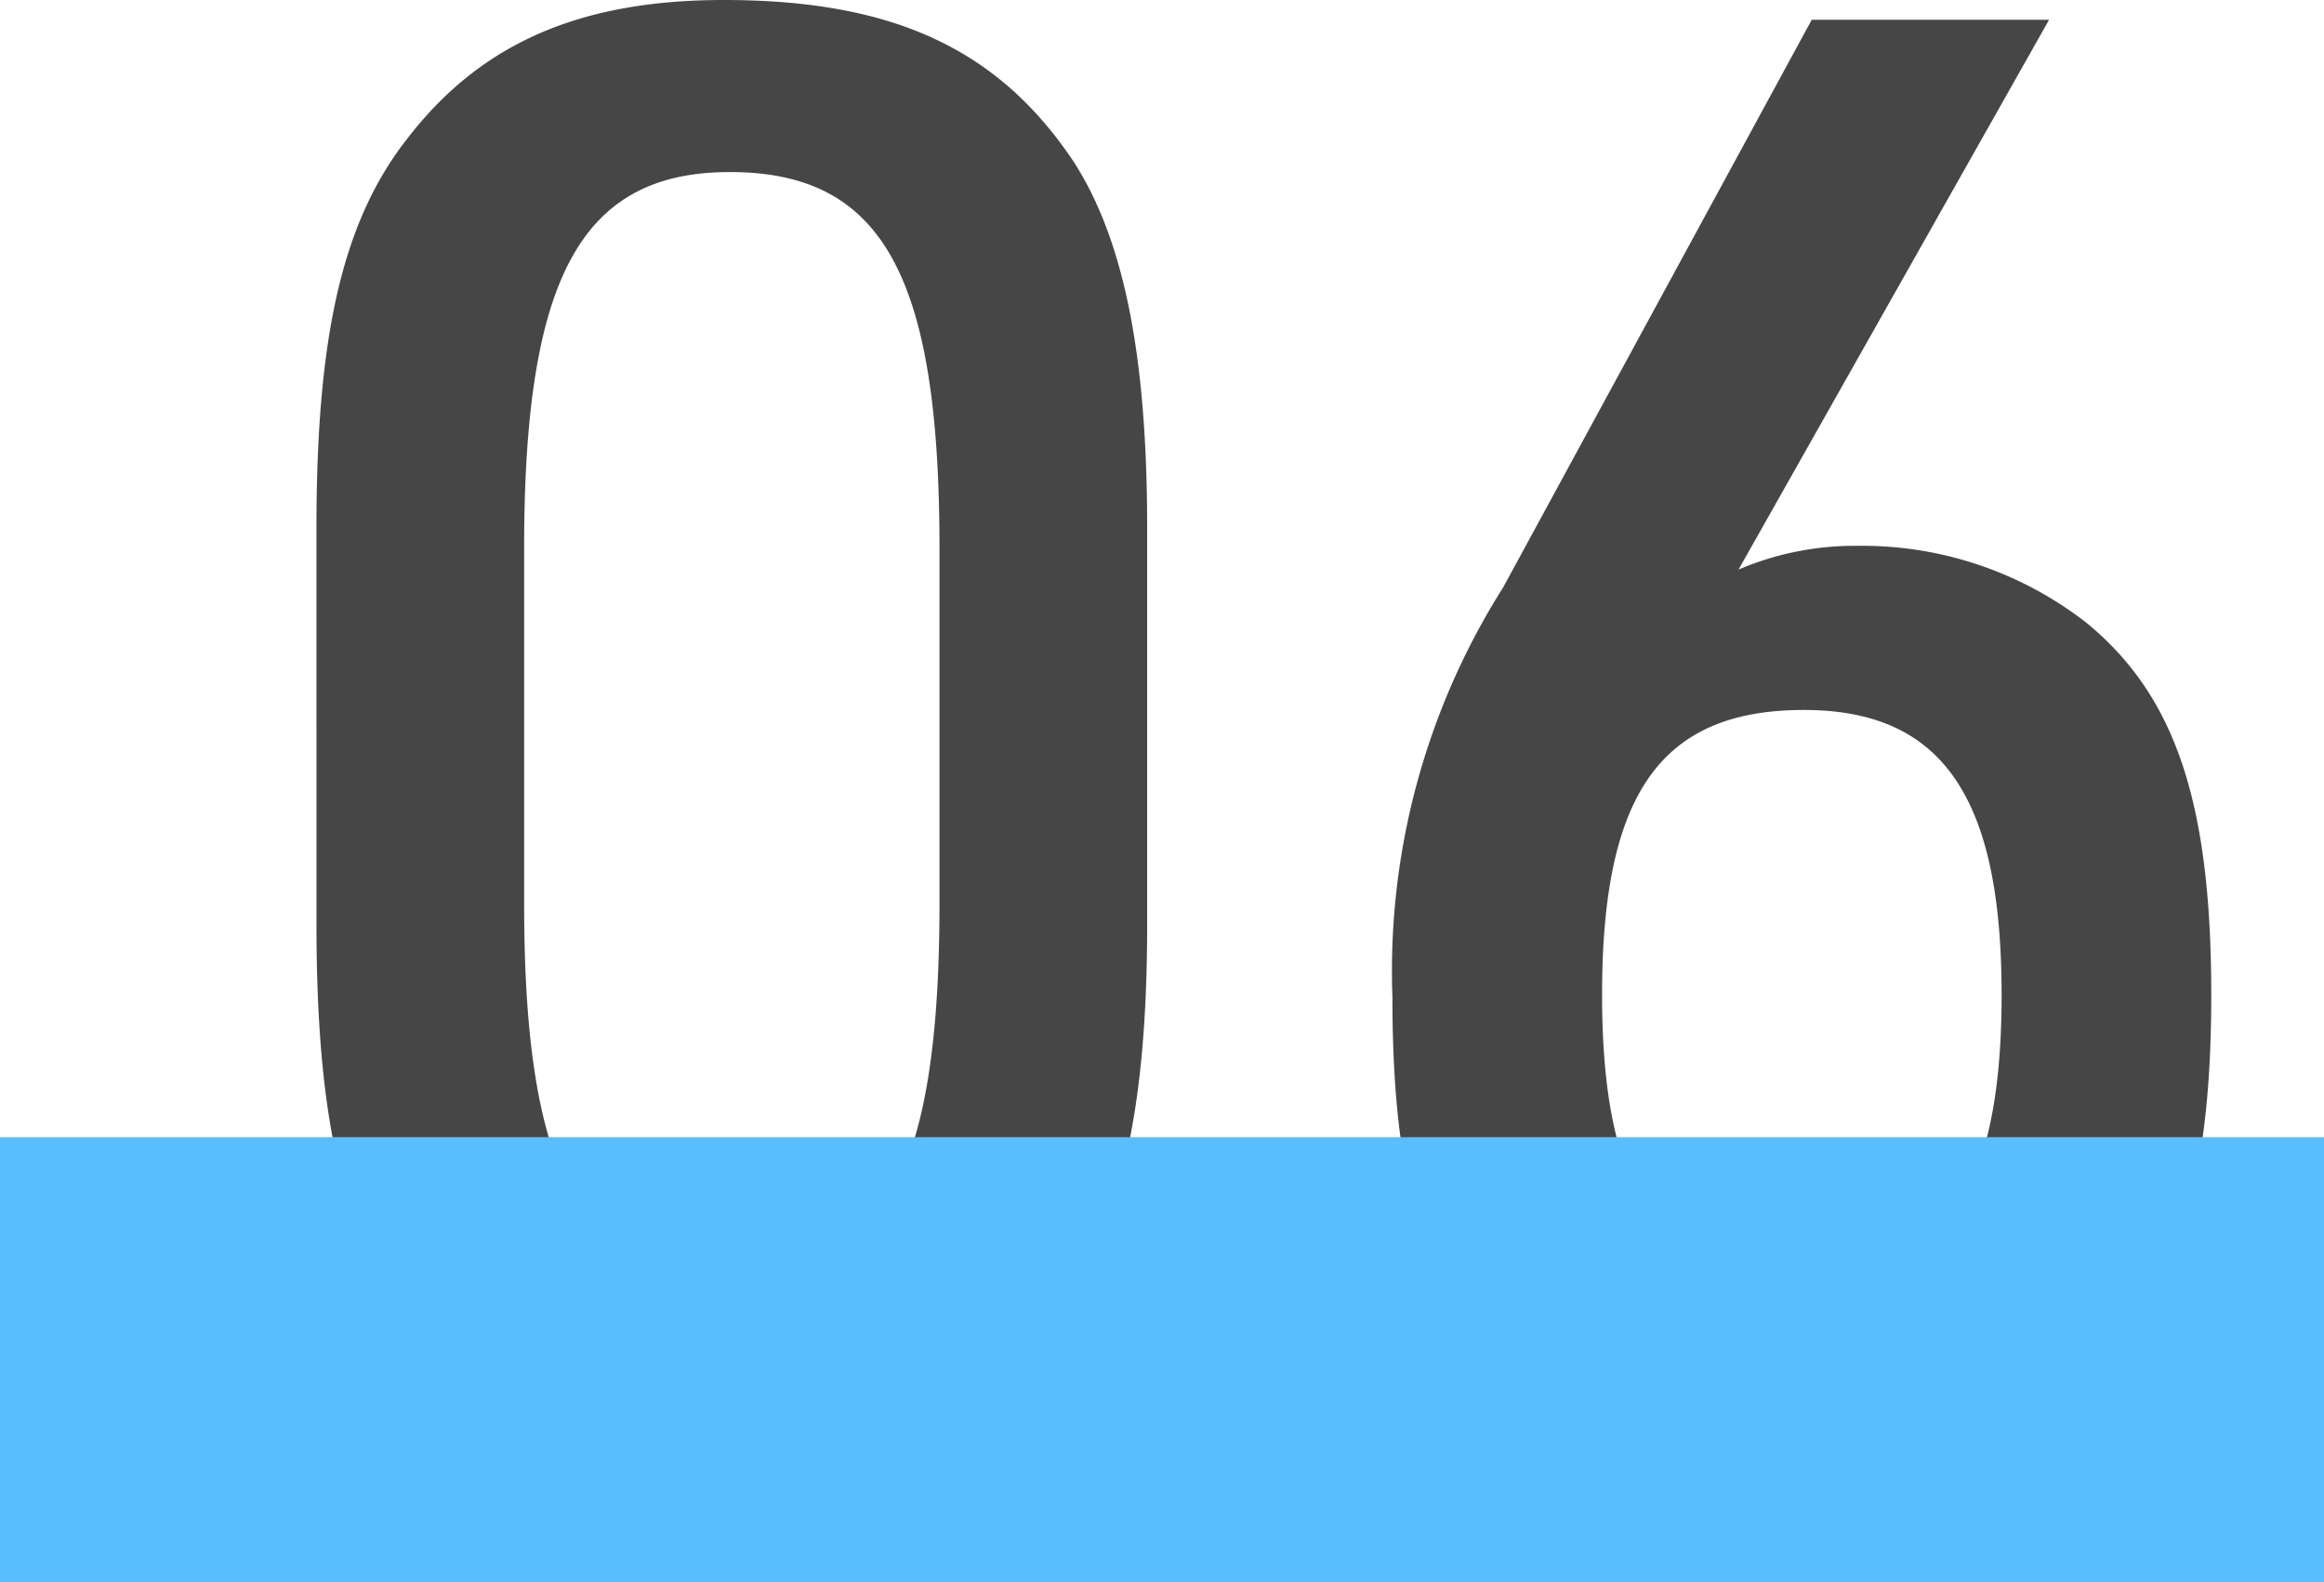 <svg xmlns="http://www.w3.org/2000/svg" width="47" height="32" viewBox="0 0 47 32"><g transform="translate(-231 -3197.04)"><path d="M2.4-10.28c0,3.56.44,5.84,1.48,7.4C5.36-.64,7.52.4,10.64.4c3.24,0,5.2-.8,6.72-2.8,1.28-1.68,1.84-4,1.84-7.88v-8c0-3.52-.48-5.84-1.48-7.4-1.52-2.28-3.64-3.28-7.08-3.28-2.92,0-4.92.88-6.4,2.8-1.32,1.68-1.84,4-1.84,7.88Zm12.6-.4c0,5.52-1.16,7.6-4.24,7.6-3,0-4.16-2.12-4.16-7.6v-7.2c0-5.48,1.16-7.6,4.16-7.6,3.08,0,4.24,2.08,4.24,7.6ZM37.44-28.56h-4.8L26.4-17.08A14.5,14.5,0,0,0,24.16-8.8c0,3.28.48,5.28,1.64,6.64C27.16-.48,29.52.4,32.44.4c2.68,0,4.84-.72,6.24-2.16,1.44-1.36,2.04-3.52,2.04-7.08,0-3.88-.72-6.04-2.52-7.52a7.377,7.377,0,0,0-4.64-1.56,5.971,5.971,0,0,0-2.4.48ZM32.48-14.6c2.8,0,4,1.76,4,5.76,0,4.04-1.2,5.76-4,5.76-2.88,0-4.08-1.68-4.08-5.76S29.6-14.6,32.48-14.6Z" transform="translate(235 3226)" fill="#464646"/><rect width="47" height="9" transform="translate(231 3220.04)" fill="#59befd" style="mix-blend-mode:multiply;isolation:isolate"/></g></svg>